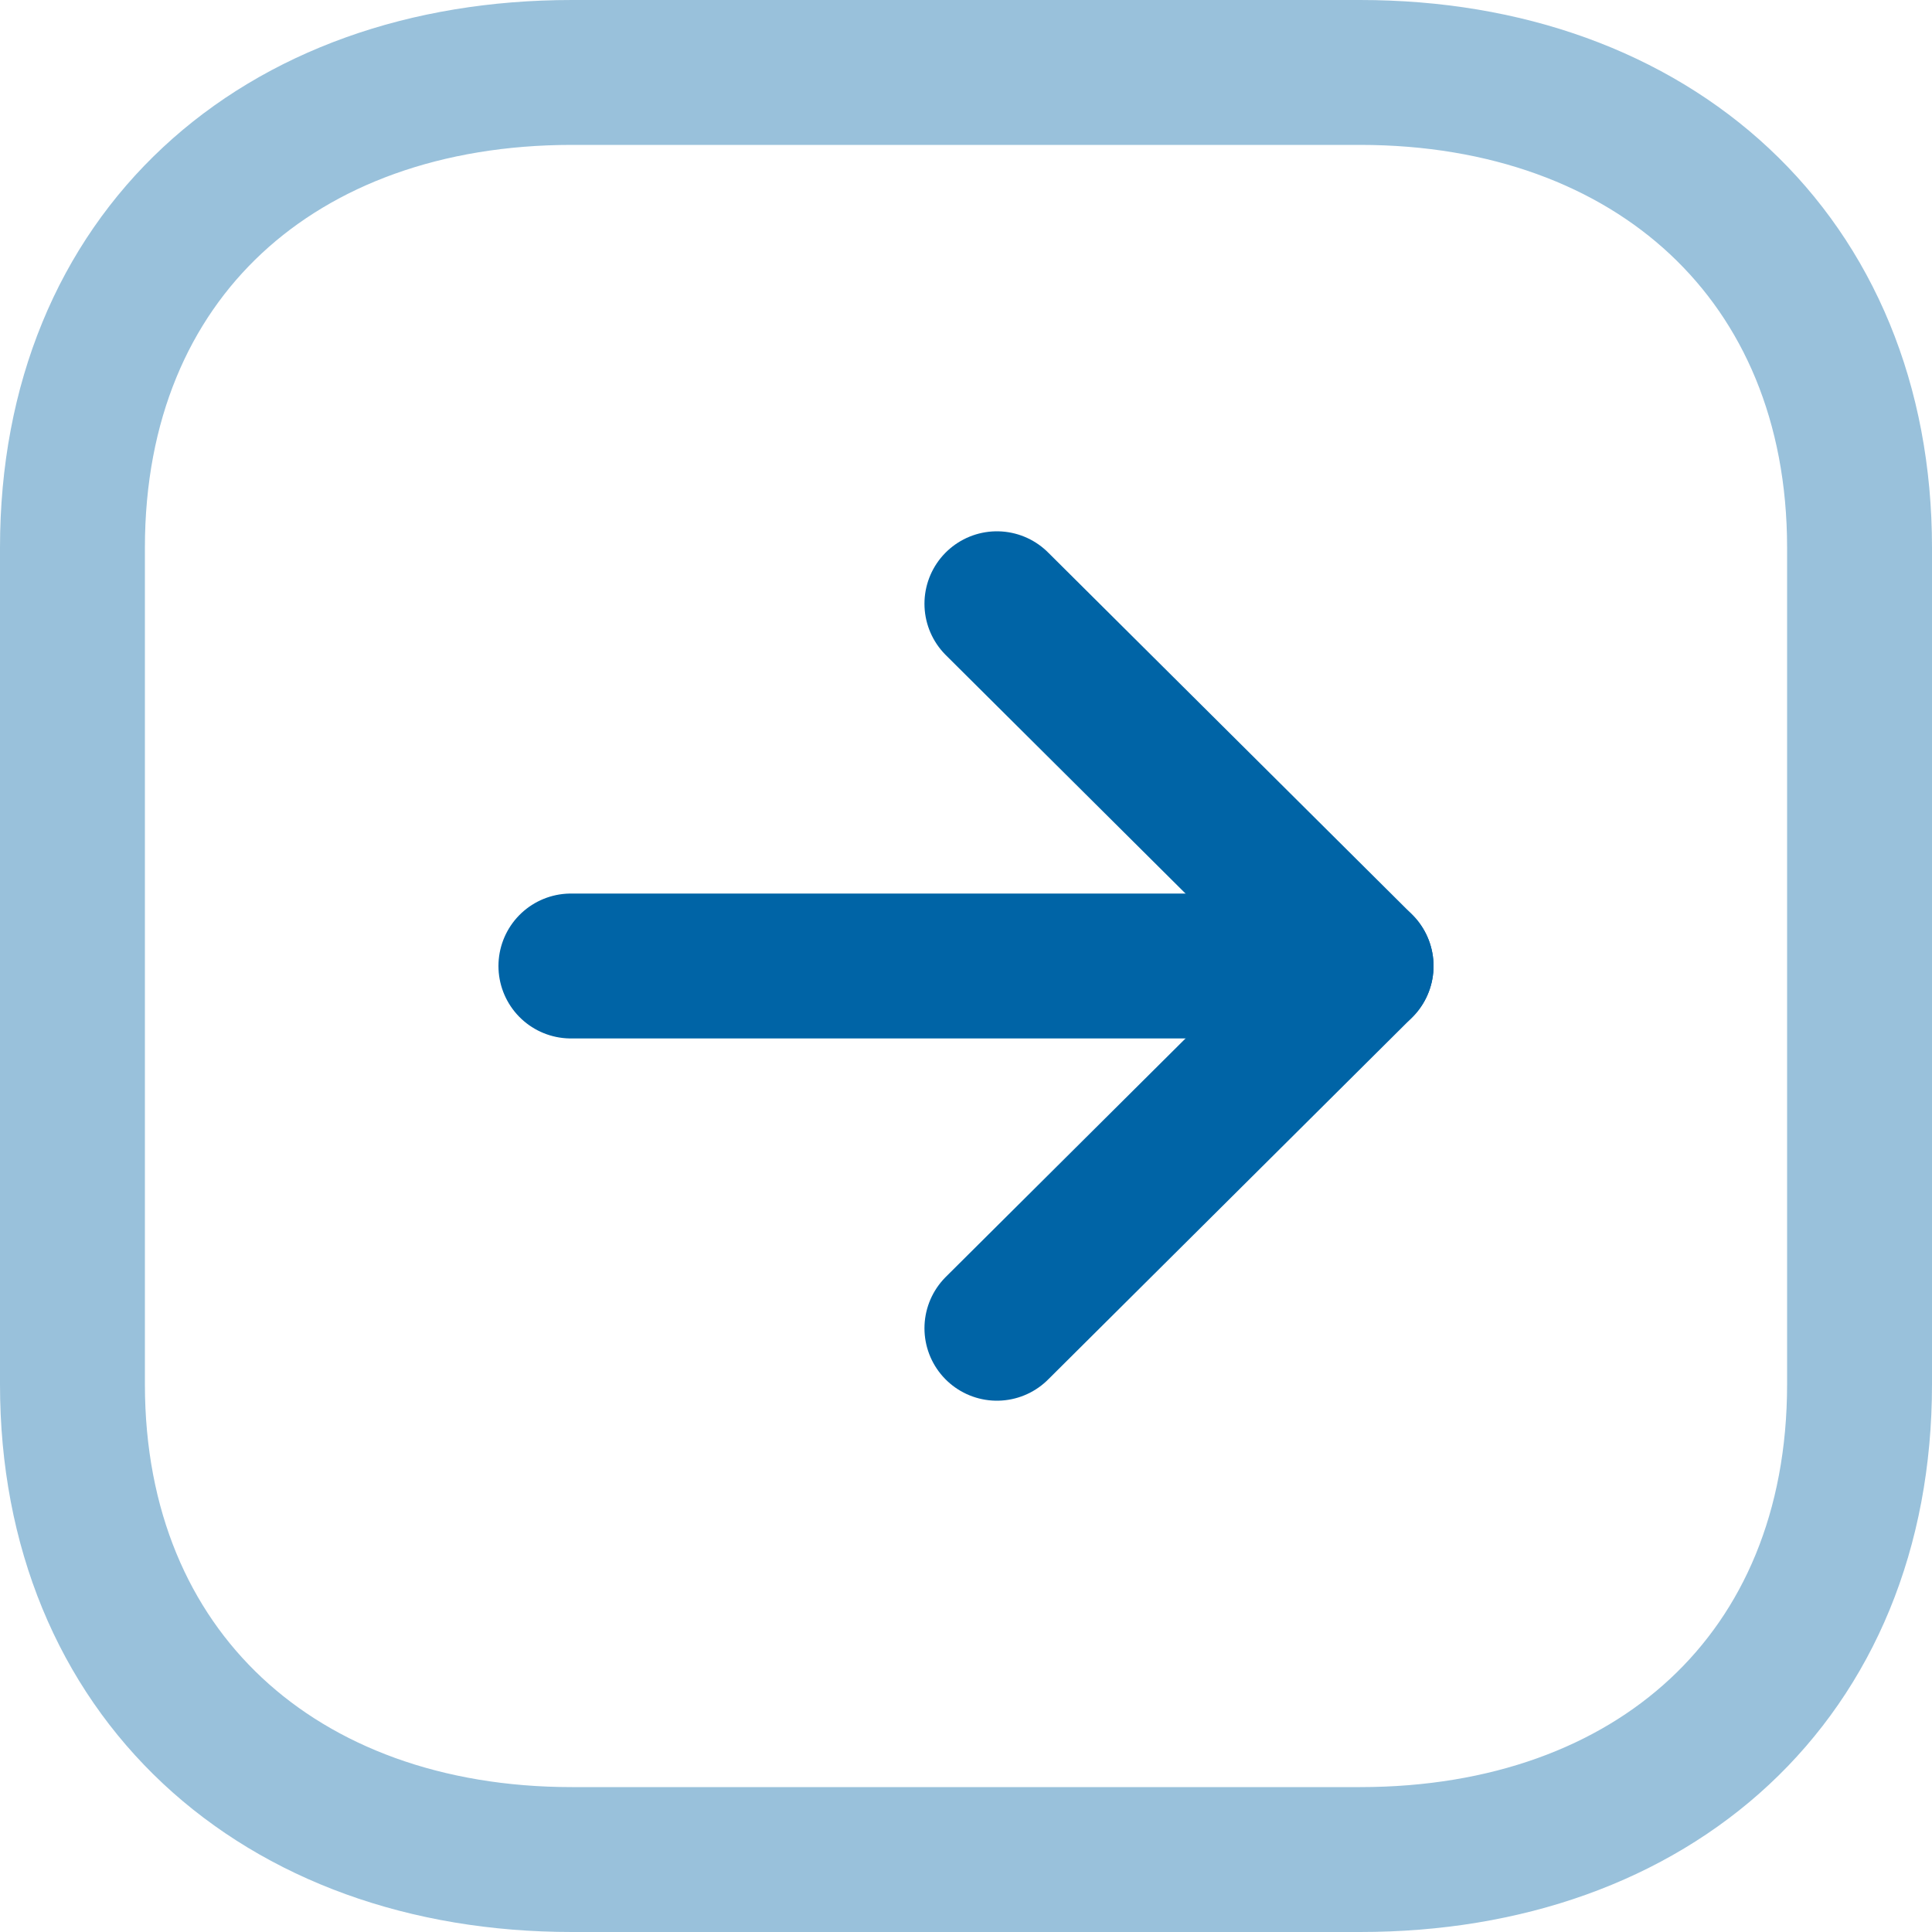 <svg xmlns="http://www.w3.org/2000/svg" viewBox="0 0 20 20"><defs><style>.cls-1,.cls-2{fill:none;stroke:#0064a6;stroke-linecap:round;stroke-linejoin:round;stroke-width:1.5px;}.cls-1{opacity:0.4;isolation:isolate;}</style></defs><g id="Layer_2" data-name="Layer 2"><g id="Layer_1-2" data-name="Layer 1"><path class="cls-1" d="M19.25,14.33V5.67c0-3-2.14-4.92-5.17-4.92H5.92C2.89.75.75,2.64.75,5.67v8.66c0,3,2.14,4.92,5.17,4.92h8.16C17.11,19.25,19.25,17.36,19.25,14.33Z"/><path class="cls-2" d="M14.09,10H5.91"/><path class="cls-2" d="M10.32,6.25,14.09,10l-3.77,3.75"/></g></g></svg>